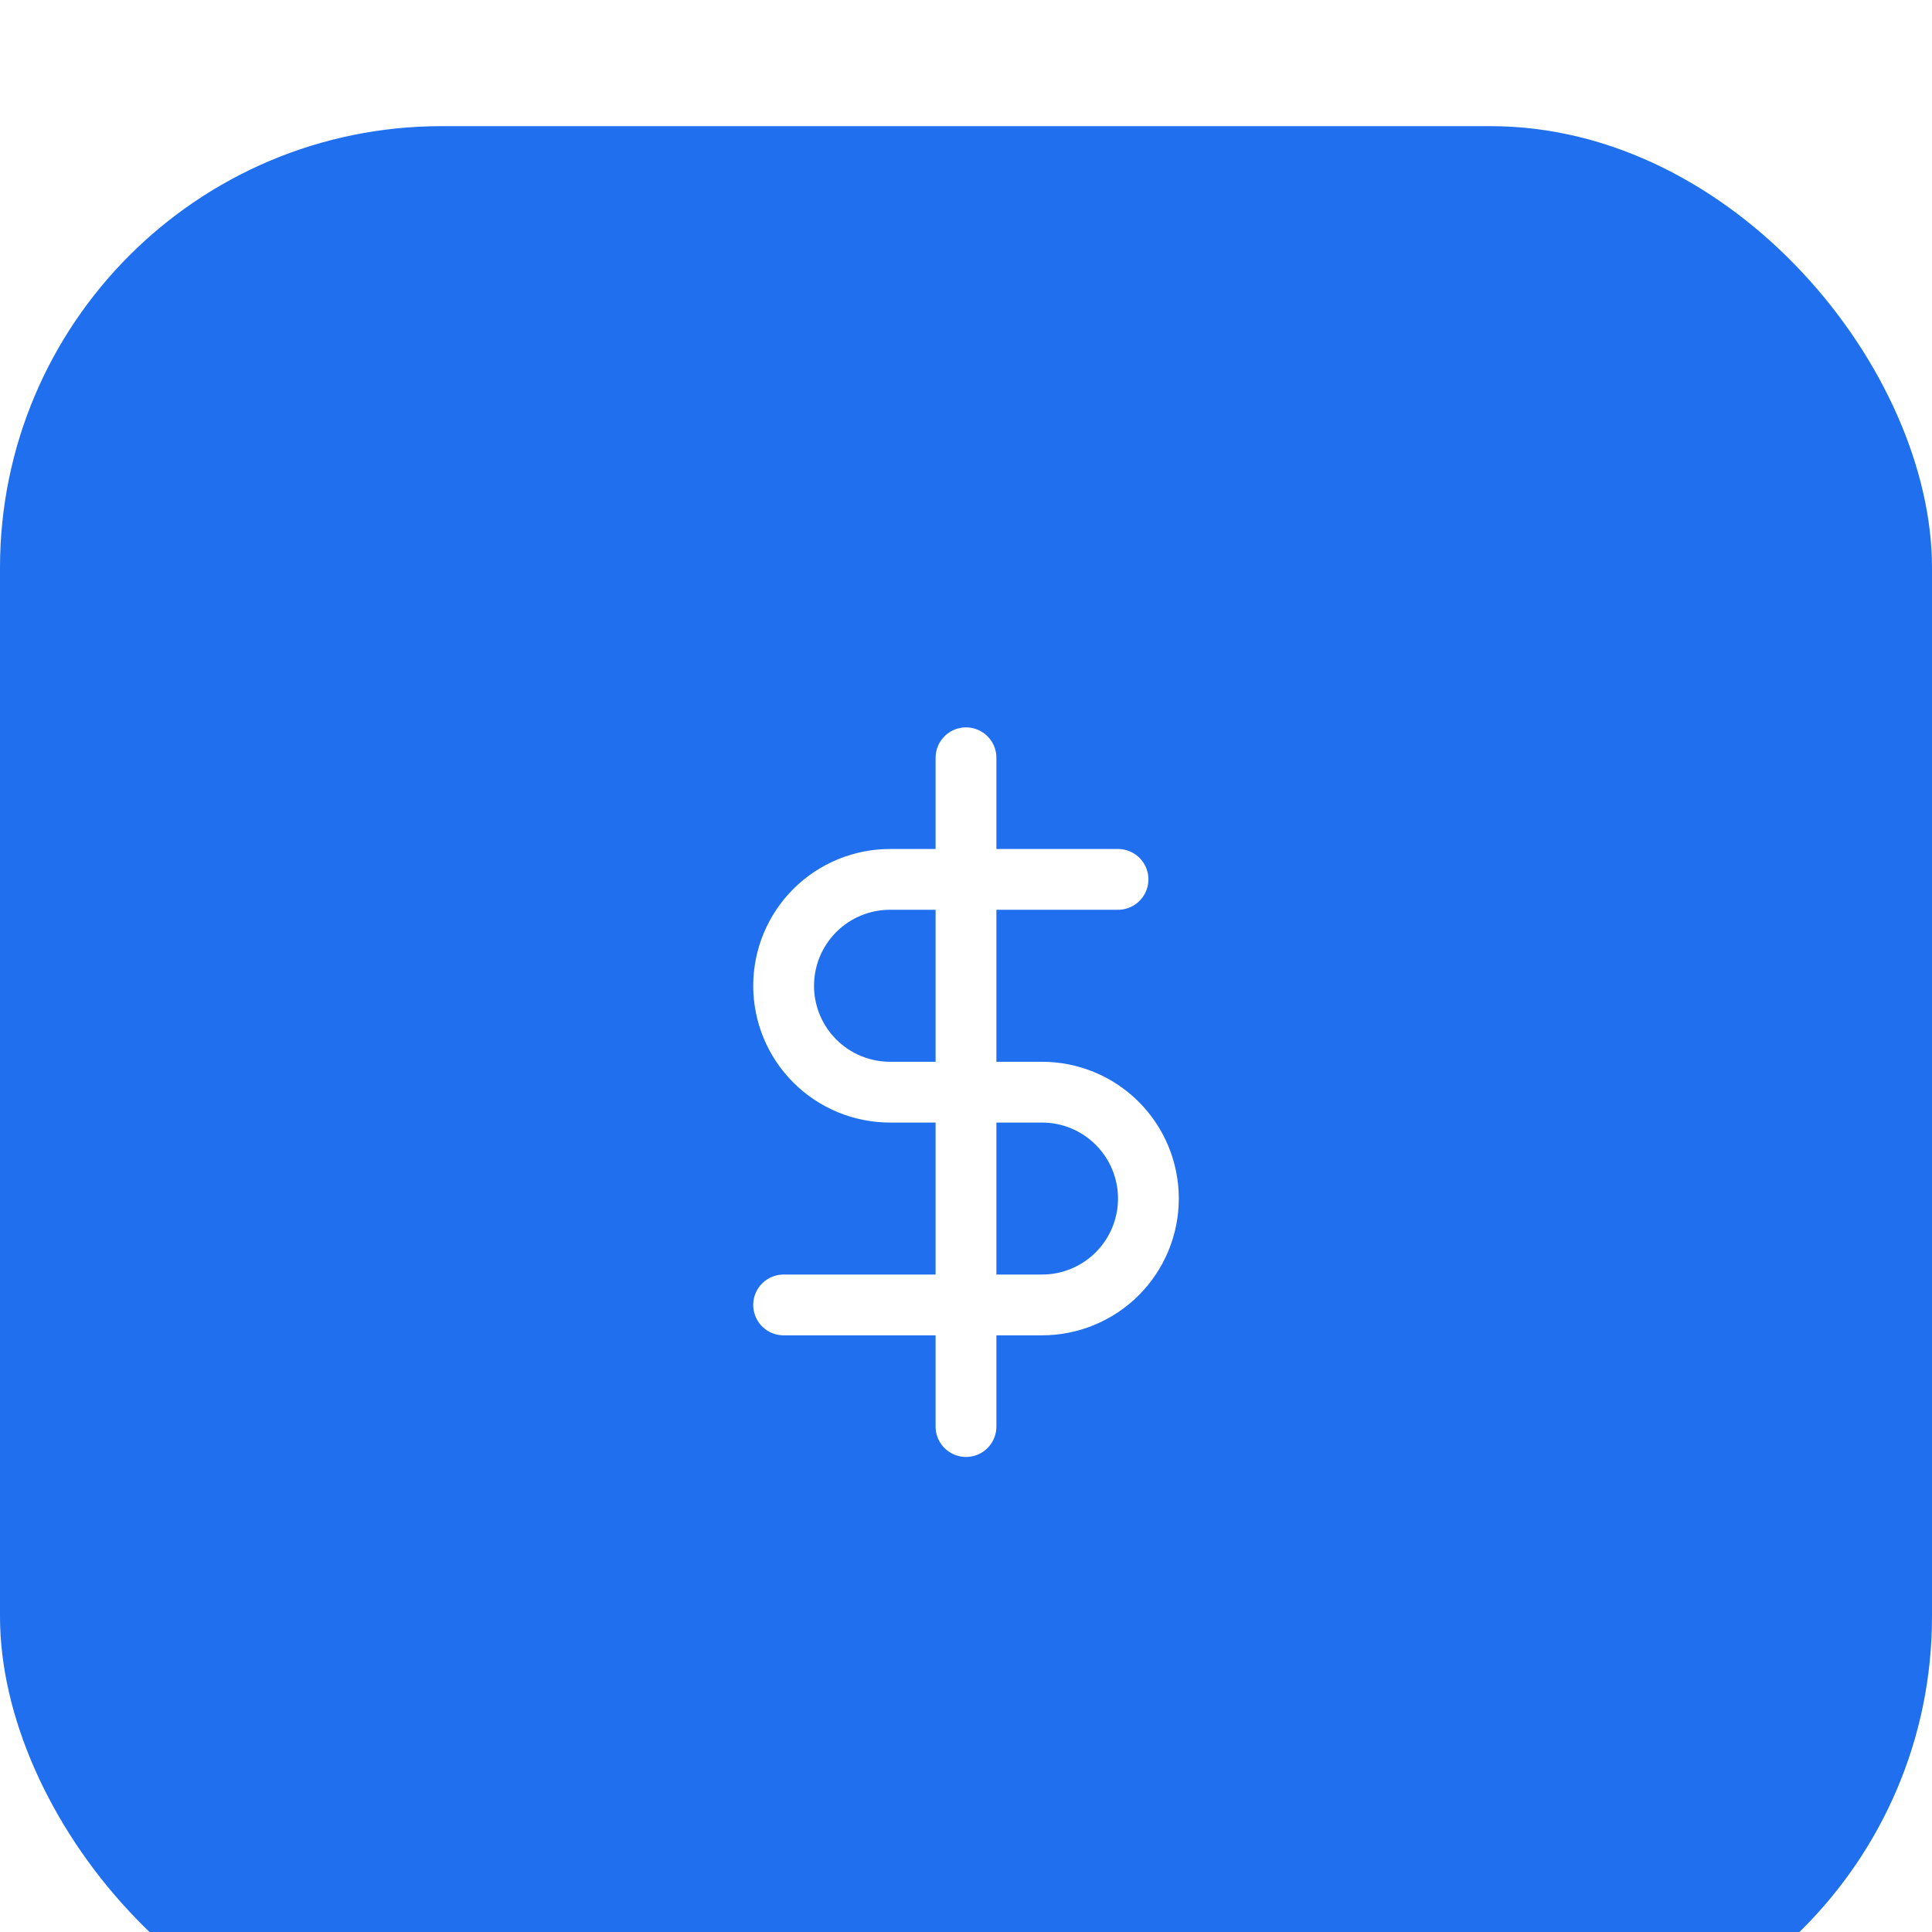 <svg width="60" height="60" viewBox="0 0 60 60" fill="none" xmlns="http://www.w3.org/2000/svg">
<g filter="url(#filter0_i_2291_21342)">
<rect width="60" height="60" rx="13.714" fill="url(#paint0_linear_2291_21342)"/>
<g clip-path="url(#clip0_2291_21342)">
<path d="M30 19.615V40.385" stroke="white" stroke-width="1.888" stroke-linecap="round" stroke-linejoin="round"/>
<path d="M34.721 23.392H27.64C26.764 23.392 25.923 23.74 25.304 24.359C24.684 24.979 24.336 25.82 24.336 26.696C24.336 27.572 24.684 28.413 25.304 29.032C25.923 29.652 26.764 30 27.64 30H32.36C33.237 30 34.077 30.348 34.697 30.968C35.316 31.587 35.665 32.428 35.665 33.304C35.665 34.181 35.316 35.021 34.697 35.641C34.077 36.26 33.237 36.608 32.36 36.608H24.336" stroke="white" stroke-width="1.888" stroke-linecap="round" stroke-linejoin="round"/>
</g>
</g>
<defs>
<filter id="filter0_i_2291_21342" x="0" y="0" width="60" height="63.918" filterUnits="userSpaceOnUse" color-interpolation-filters="sRGB">
<feFlood flood-opacity="0" result="BackgroundImageFix"/>
<feBlend mode="normal" in="SourceGraphic" in2="BackgroundImageFix" result="shape"/>
<feColorMatrix in="SourceAlpha" type="matrix" values="0 0 0 0 0 0 0 0 0 0 0 0 0 0 0 0 0 0 127 0" result="hardAlpha"/>
<feOffset dy="3.918"/>
<feGaussianBlur stdDeviation="4.898"/>
<feComposite in2="hardAlpha" operator="arithmetic" k2="-1" k3="1"/>
<feColorMatrix type="matrix" values="0 0 0 0 1 0 0 0 0 1 0 0 0 0 1 0 0 0 0.2 0"/>
<feBlend mode="normal" in2="shape" result="effect1_innerShadow_2291_21342"/>
</filter>
<linearGradient id="paint0_linear_2291_21342" x1="30" y1="0" x2="30" y2="60" gradientUnits="userSpaceOnUse">
<stop stop-color="#1F6FEF"/>
<stop offset="1" stop-color="#1F6FEF"/>
</linearGradient>
<clipPath id="clip0_2291_21342">
<rect width="23.077" height="23.077" fill="white" transform="translate(18.462 18.462)"/>
</clipPath>
</defs>
</svg>
